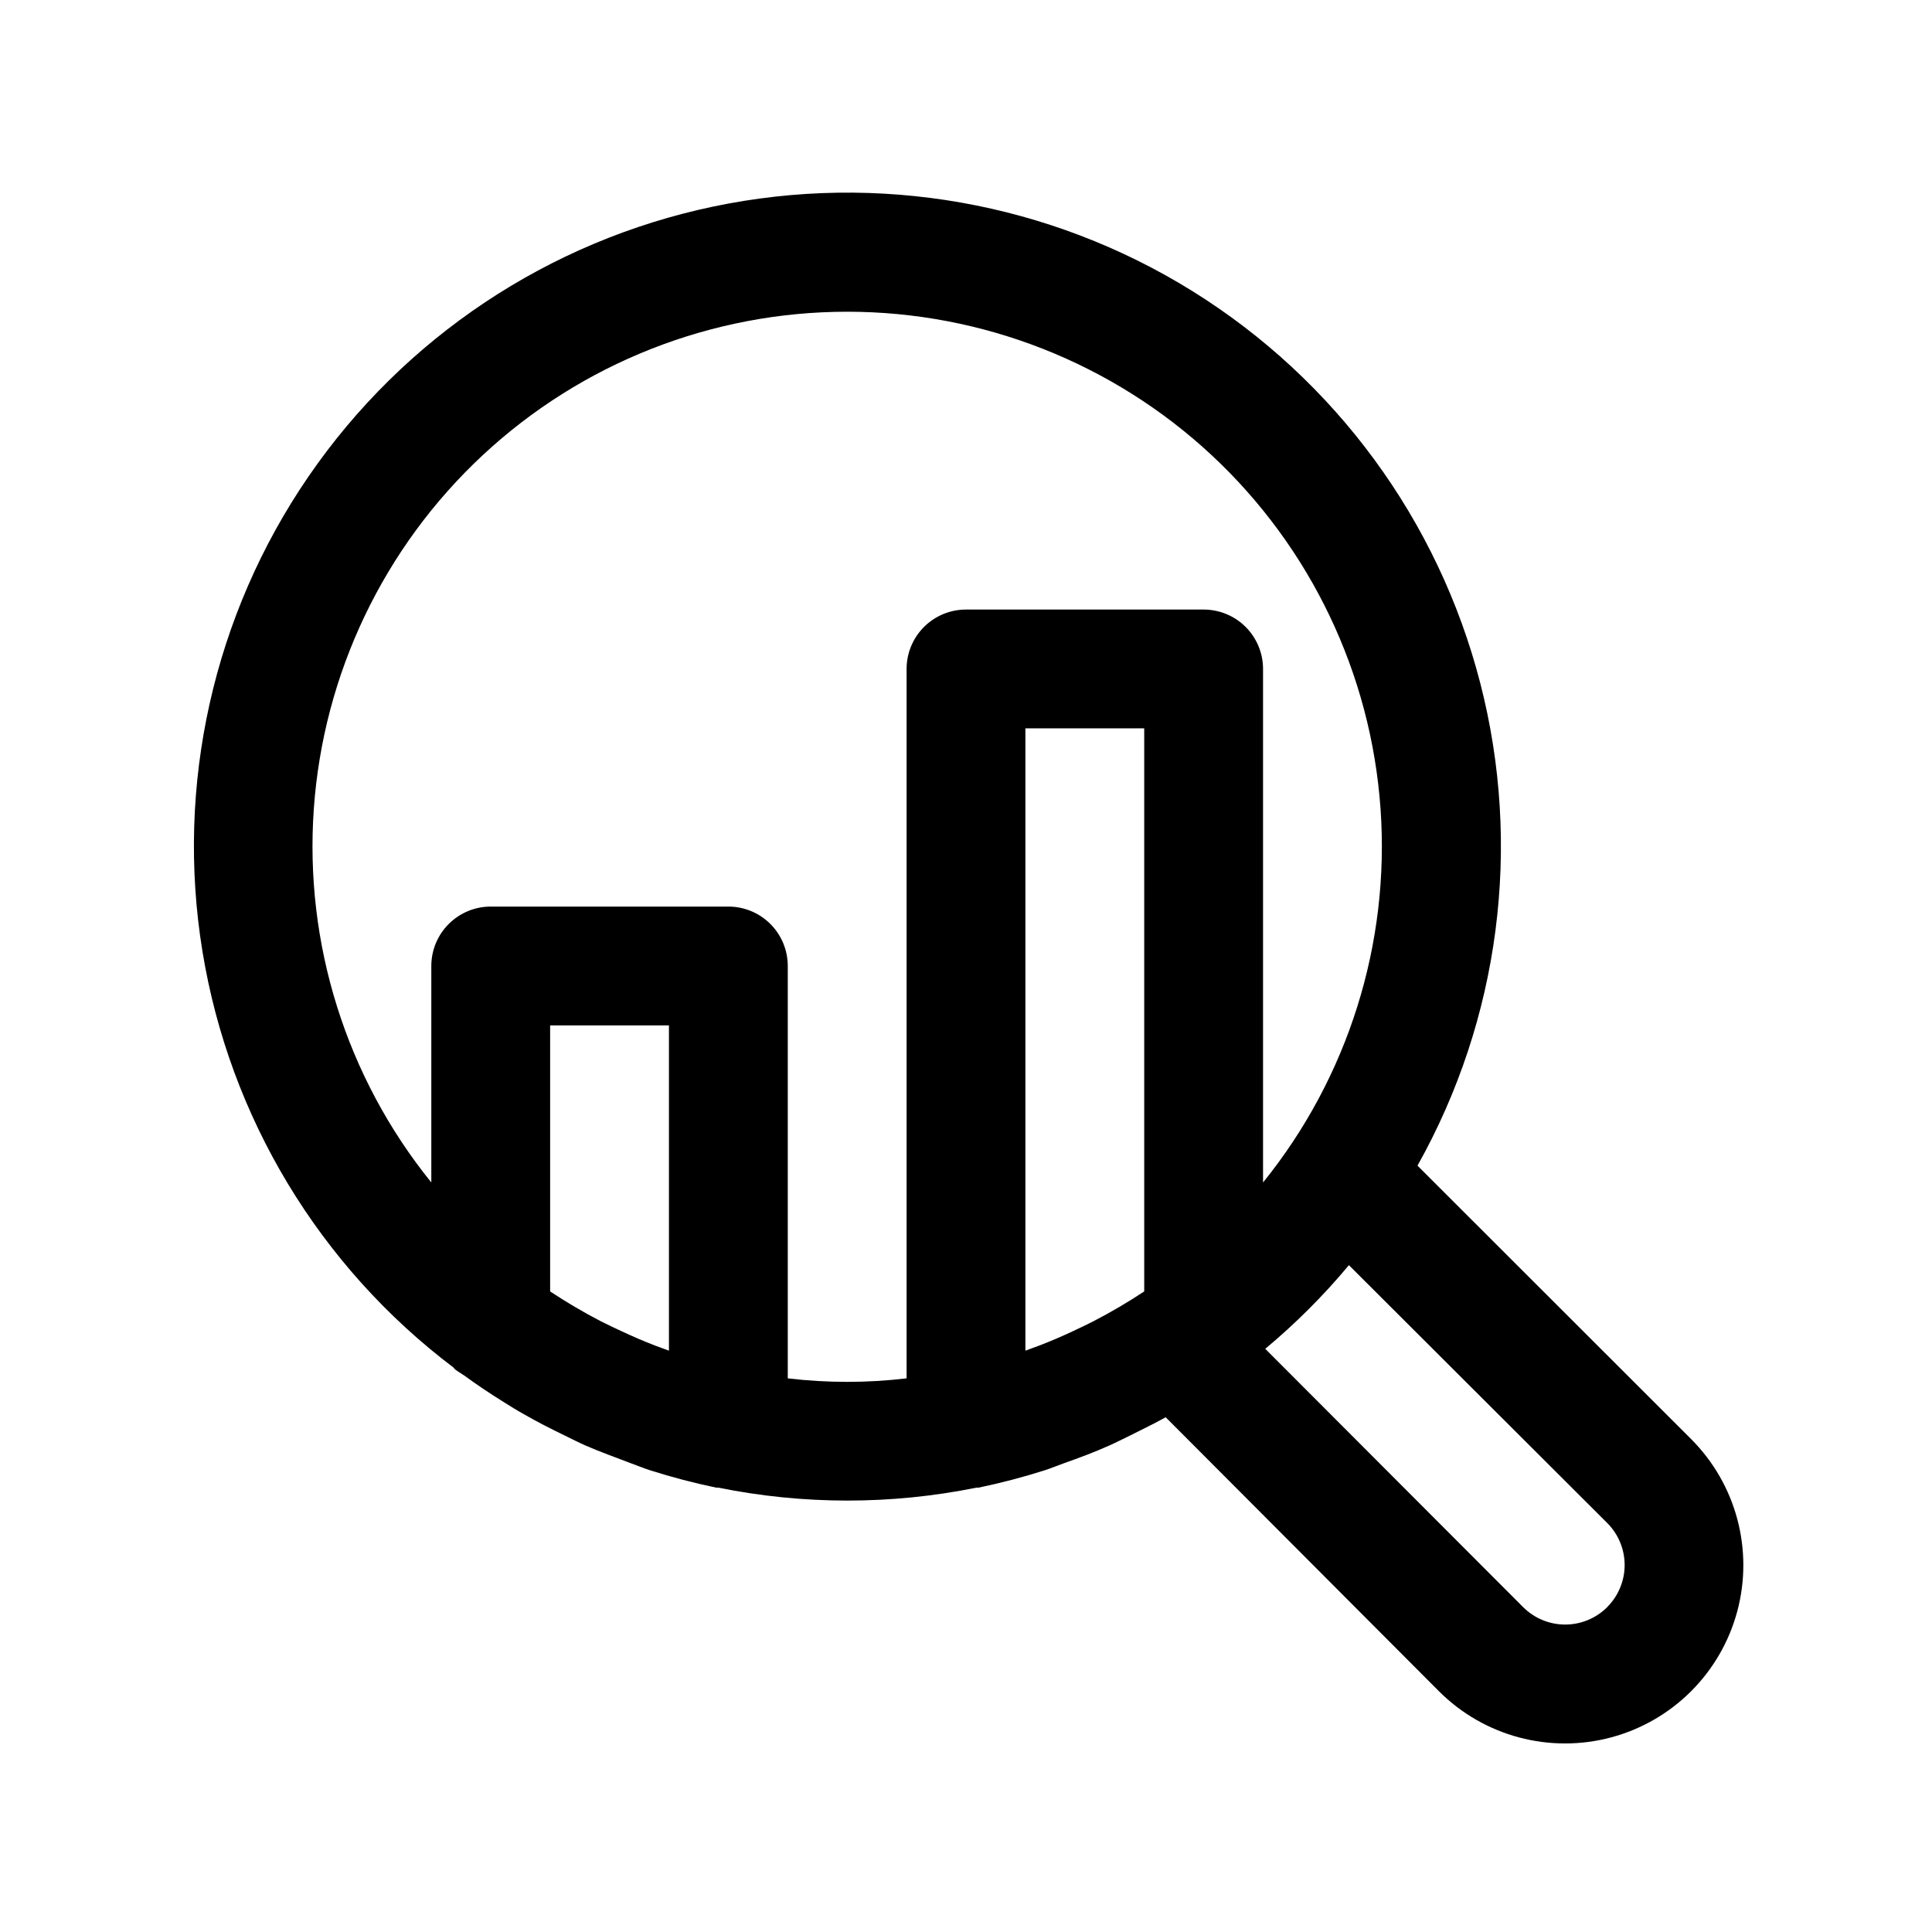 <?xml version="1.0" encoding="UTF-8"?>
<!-- Uploaded to: ICON Repo, www.iconrepo.com, Generator: ICON Repo Mixer Tools -->
<svg fill="#000000" width="800px" height="800px" version="1.1" viewBox="144 144 512 512" xmlns="http://www.w3.org/2000/svg">
 <path d="m519.65 452.91c21.793-38.883 27.754-84.668 16.645-127.84-11.109-43.164-38.434-80.387-76.289-103.92-37.855-23.531-83.324-31.562-126.95-22.418-43.625 9.141-82.047 34.75-107.27 71.5-25.223 36.75-35.305 81.809-28.148 125.8 7.156 43.992 30.996 83.535 66.566 110.4 0.156 0.141 0.219 0.348 0.395 0.473 0.754 0.582 1.574 1.039 2.363 1.574 3.434 2.504 6.941 4.863 10.562 7.102 1.73 1.086 3.449 2.172 5.227 3.148 3.543 2.047 7.211 3.906 10.91 5.699 1.828 0.883 3.606 1.812 5.465 2.629 3.938 1.73 7.996 3.148 12.074 4.723 1.699 0.598 3.352 1.309 5.07 1.859v-0.004c5.758 1.836 11.605 3.367 17.52 4.598h0.539c22.598 4.578 45.887 4.578 68.484 0h0.535c5.918-1.23 11.766-2.762 17.523-4.598 1.715-0.551 3.371-1.258 5.07-1.859 4.078-1.449 8.141-2.945 12.074-4.723 1.859-0.82 3.637-1.746 5.465-2.629 3.148-1.574 6.391-3.148 9.445-4.832l72.422 72.613c11.941 11.934 29.344 16.586 45.648 12.211s29.035-17.113 33.402-33.422c4.363-16.309-0.305-33.707-12.246-45.641zm-229.86 33.332v-70.504h31.488v86.199c-1.211-0.426-2.41-0.867-3.606-1.324-3.039-1.164-6.031-2.457-8.973-3.84-1.859-0.867-3.699-1.715-5.512-2.644-4.602-2.391-9.074-5.023-13.398-7.887zm62.977 23.035v-109.28c0-4.176-1.656-8.18-4.609-11.133-2.953-2.953-6.957-4.613-11.133-4.613h-62.977c-4.176 0-8.18 1.66-11.133 4.613-2.953 2.953-4.613 6.957-4.613 11.133v57.371c-22.535-27.887-33.66-63.277-31.137-99.043 2.527-35.762 18.516-69.238 44.746-93.684 26.227-24.441 60.746-38.031 96.602-38.031 35.852 0 70.371 13.59 96.602 38.031 26.227 24.445 42.219 57.922 44.742 93.684 2.523 35.766-8.602 71.156-31.137 99.043v-136.09c0-4.176-1.66-8.18-4.609-11.133-2.953-2.953-6.961-4.609-11.133-4.609h-62.977c-4.176 0-8.18 1.656-11.133 4.609-2.953 2.953-4.613 6.957-4.613 11.133v188c-10.457 1.238-21.027 1.238-31.488 0zm75.57-12.5c-2.961 1.387-5.953 2.676-9.004 3.84-1.18 0.457-2.394 0.898-3.59 1.324v-164.92h31.488v149.22c-4.324 2.859-8.797 5.488-13.398 7.871-1.809 0.945-3.652 1.793-5.496 2.66zm141.59 73.133 0.004-0.004c-2.953 2.953-6.961 4.617-11.141 4.617-4.18 0-8.188-1.664-11.141-4.617l-68.344-68.457c8.043-6.703 15.465-14.125 22.168-22.168l68.457 68.328c2.953 2.953 4.617 6.961 4.617 11.141 0 4.18-1.664 8.184-4.617 11.137z"/>
</svg>